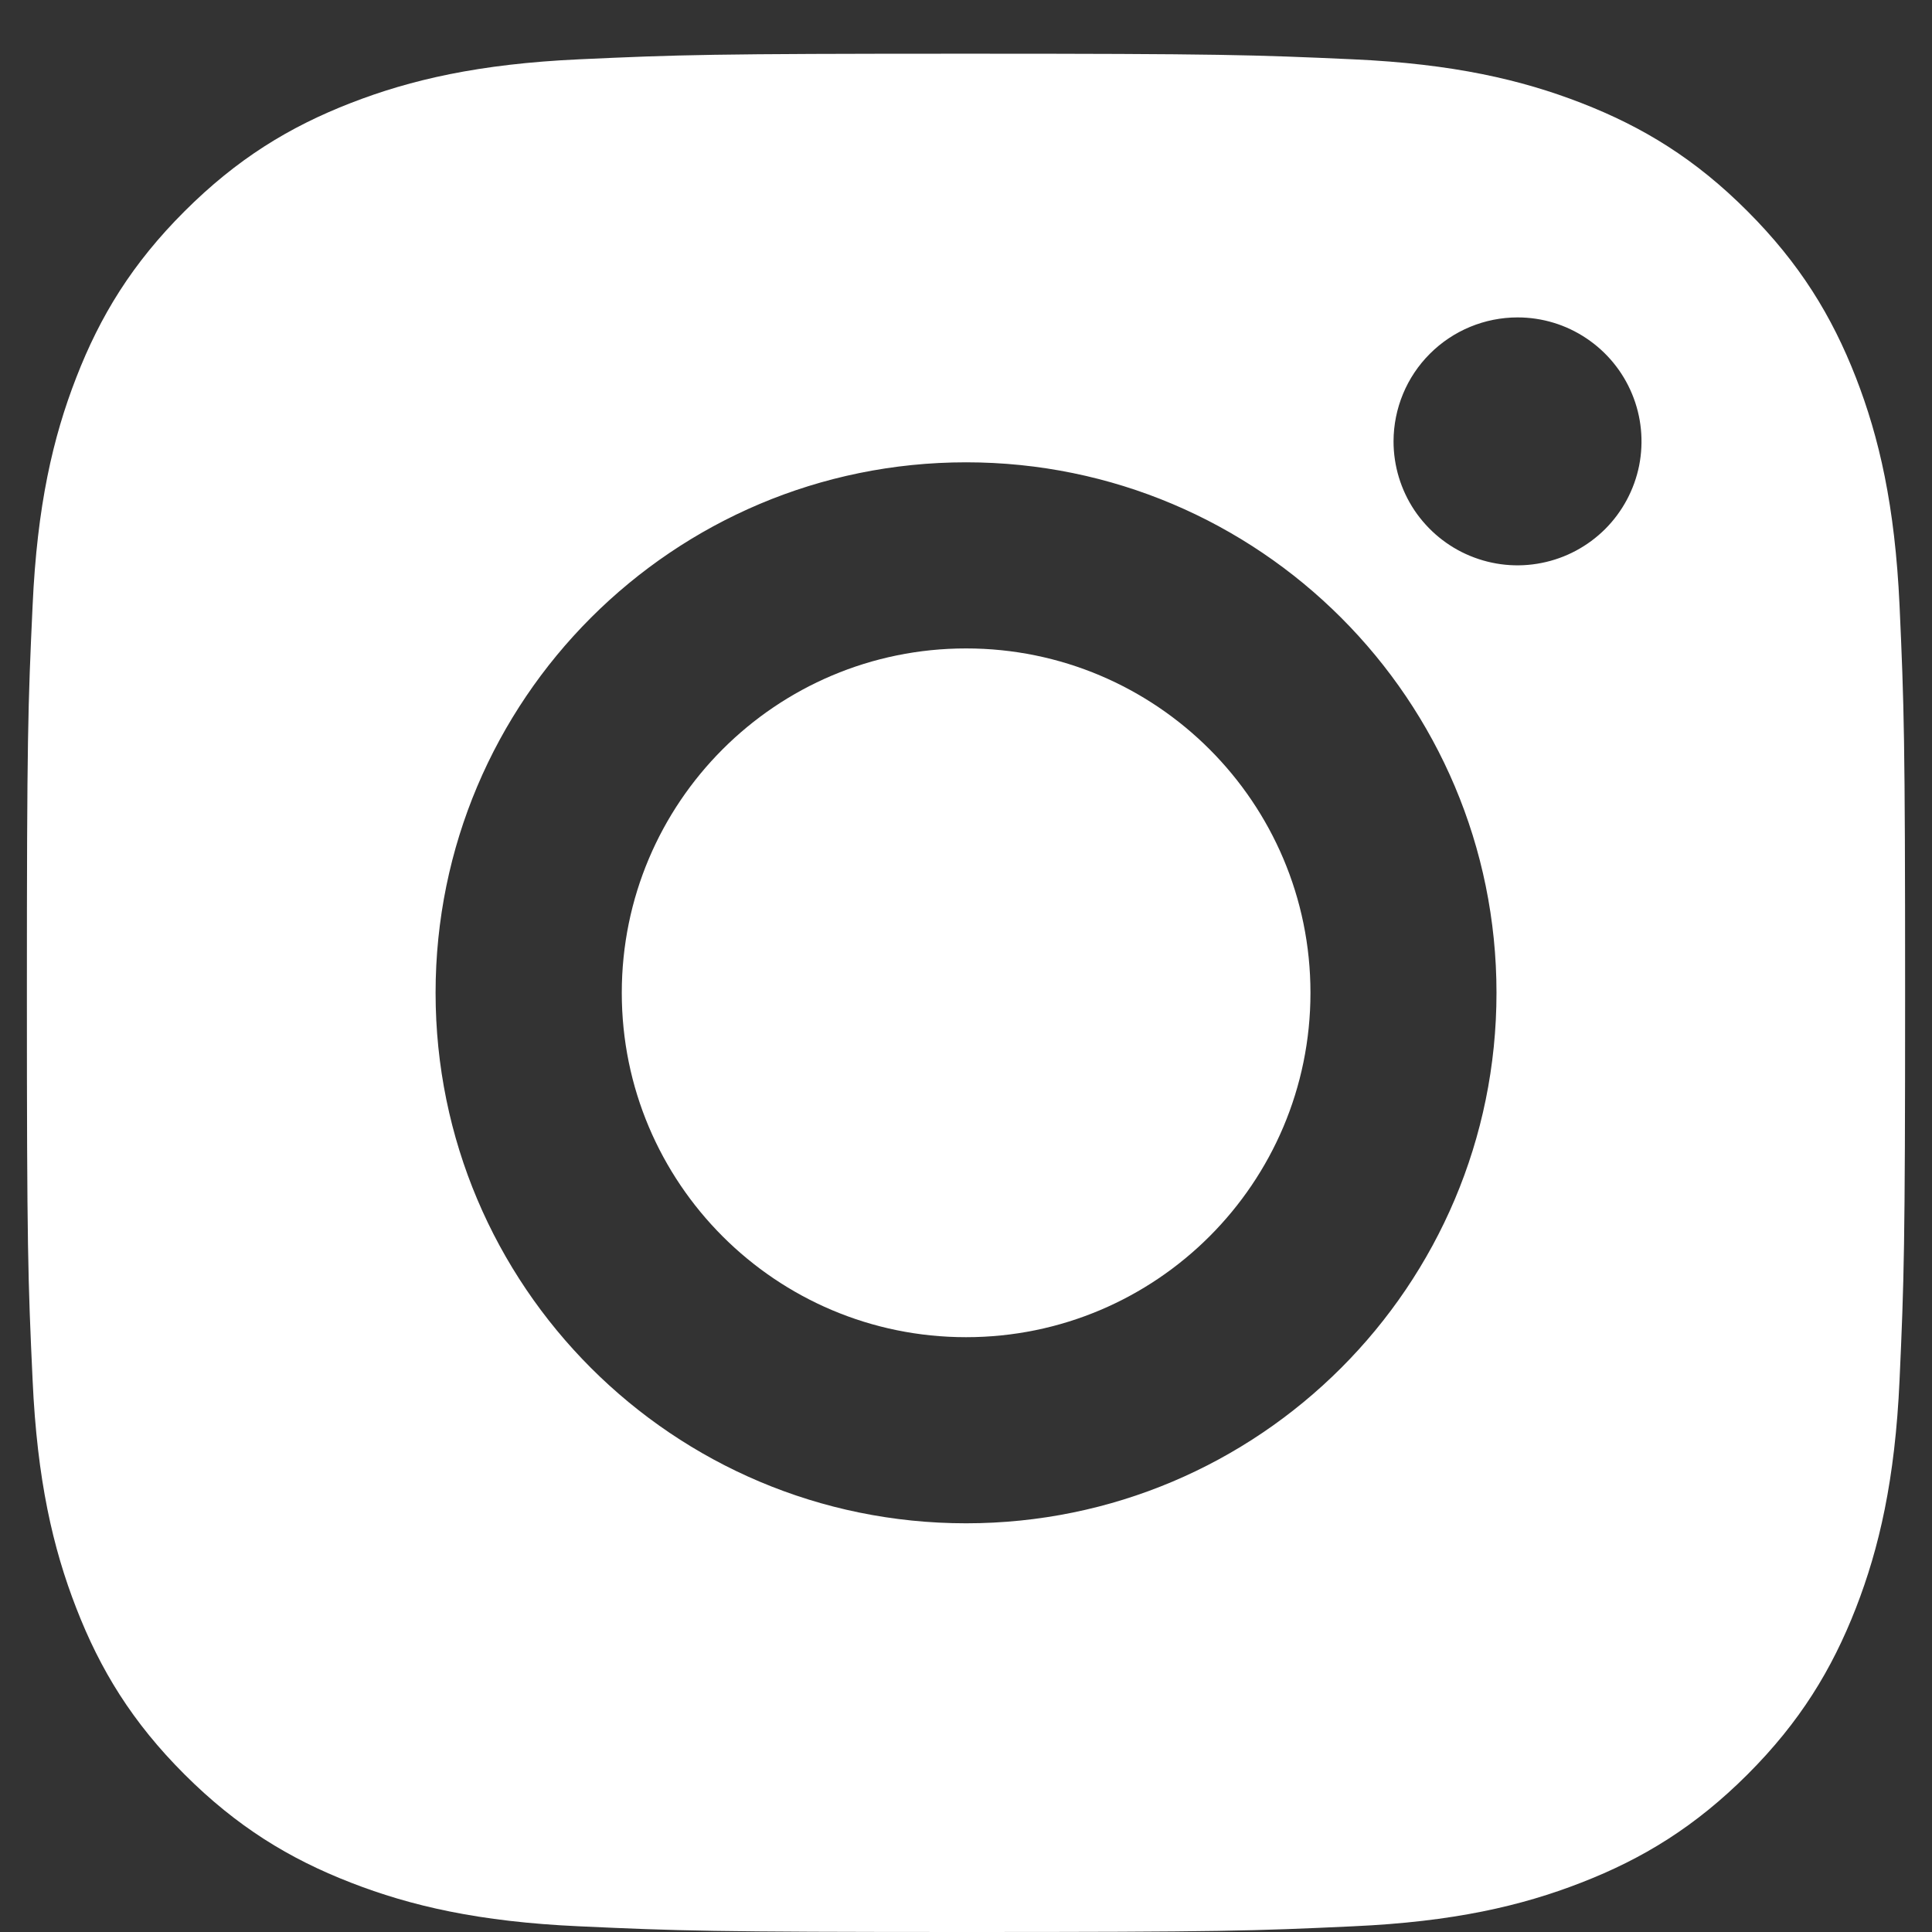 <svg width="24" height="24" viewBox="0 0 24 24" fill="none" xmlns="http://www.w3.org/2000/svg">
<rect x="0" y="0" width="24" height="24" fill="#333333" stroke="none"/>
<path d="M12.001 8.055C9.638 8.055 7.724 9.971 7.724 12.333C7.724 14.696 9.638 16.611 12.001 16.611C14.363 16.611 16.279 14.696 16.279 12.333C16.279 9.971 14.363 8.055 12.001 8.055Z" fill="white"/>
<path fill-rule="evenodd" clip-rule="evenodd" d="M4.359 1.279C5.1 0.991 5.949 0.794 7.191 0.737C8.435 0.68 8.833 0.667 12.002 0.667C15.17 0.667 15.568 0.681 16.811 0.737C18.053 0.793 18.901 0.991 19.643 1.279C20.41 1.577 21.061 1.975 21.709 2.625C22.357 3.274 22.756 3.924 23.055 4.691C23.343 5.433 23.54 6.281 23.597 7.523C23.653 8.767 23.666 9.165 23.666 12.333C23.666 15.502 23.653 15.898 23.597 17.143C23.541 18.385 23.343 19.233 23.055 19.975C22.756 20.742 22.358 21.393 21.709 22.042C21.06 22.69 20.41 23.089 19.642 23.387C18.901 23.676 18.053 23.873 16.811 23.929C15.567 23.987 15.169 24 12.001 24C8.832 24 8.435 23.986 7.191 23.929C5.949 23.873 5.101 23.676 4.359 23.387C3.591 23.089 2.941 22.69 2.292 22.042C1.643 21.394 1.244 20.742 0.947 19.975C0.658 19.233 0.461 18.385 0.405 17.143C0.347 15.899 0.334 15.502 0.334 12.333C0.334 9.165 0.347 8.767 0.405 7.523C0.461 6.281 0.658 5.433 0.947 4.691C1.244 3.924 1.643 3.273 2.292 2.625C2.942 1.976 3.591 1.577 4.359 1.279ZM12.001 18.923C8.361 18.923 5.411 15.973 5.411 12.333C5.411 8.694 8.361 5.743 12.001 5.743C15.64 5.743 18.59 8.694 18.59 12.333C18.59 15.973 15.64 18.923 12.001 18.923ZM17.57 6.338C17.401 6.084 17.311 5.787 17.311 5.482C17.312 5.074 17.474 4.682 17.763 4.394C18.052 4.105 18.444 3.943 18.852 3.943C19.157 3.943 19.454 4.033 19.707 4.203C19.96 4.372 20.158 4.613 20.274 4.894C20.391 5.175 20.421 5.485 20.362 5.784C20.302 6.082 20.155 6.357 19.94 6.572C19.724 6.787 19.45 6.934 19.151 6.993C18.852 7.053 18.543 7.022 18.261 6.905C17.98 6.789 17.74 6.591 17.57 6.338Z" fill="white"/>
</svg>
